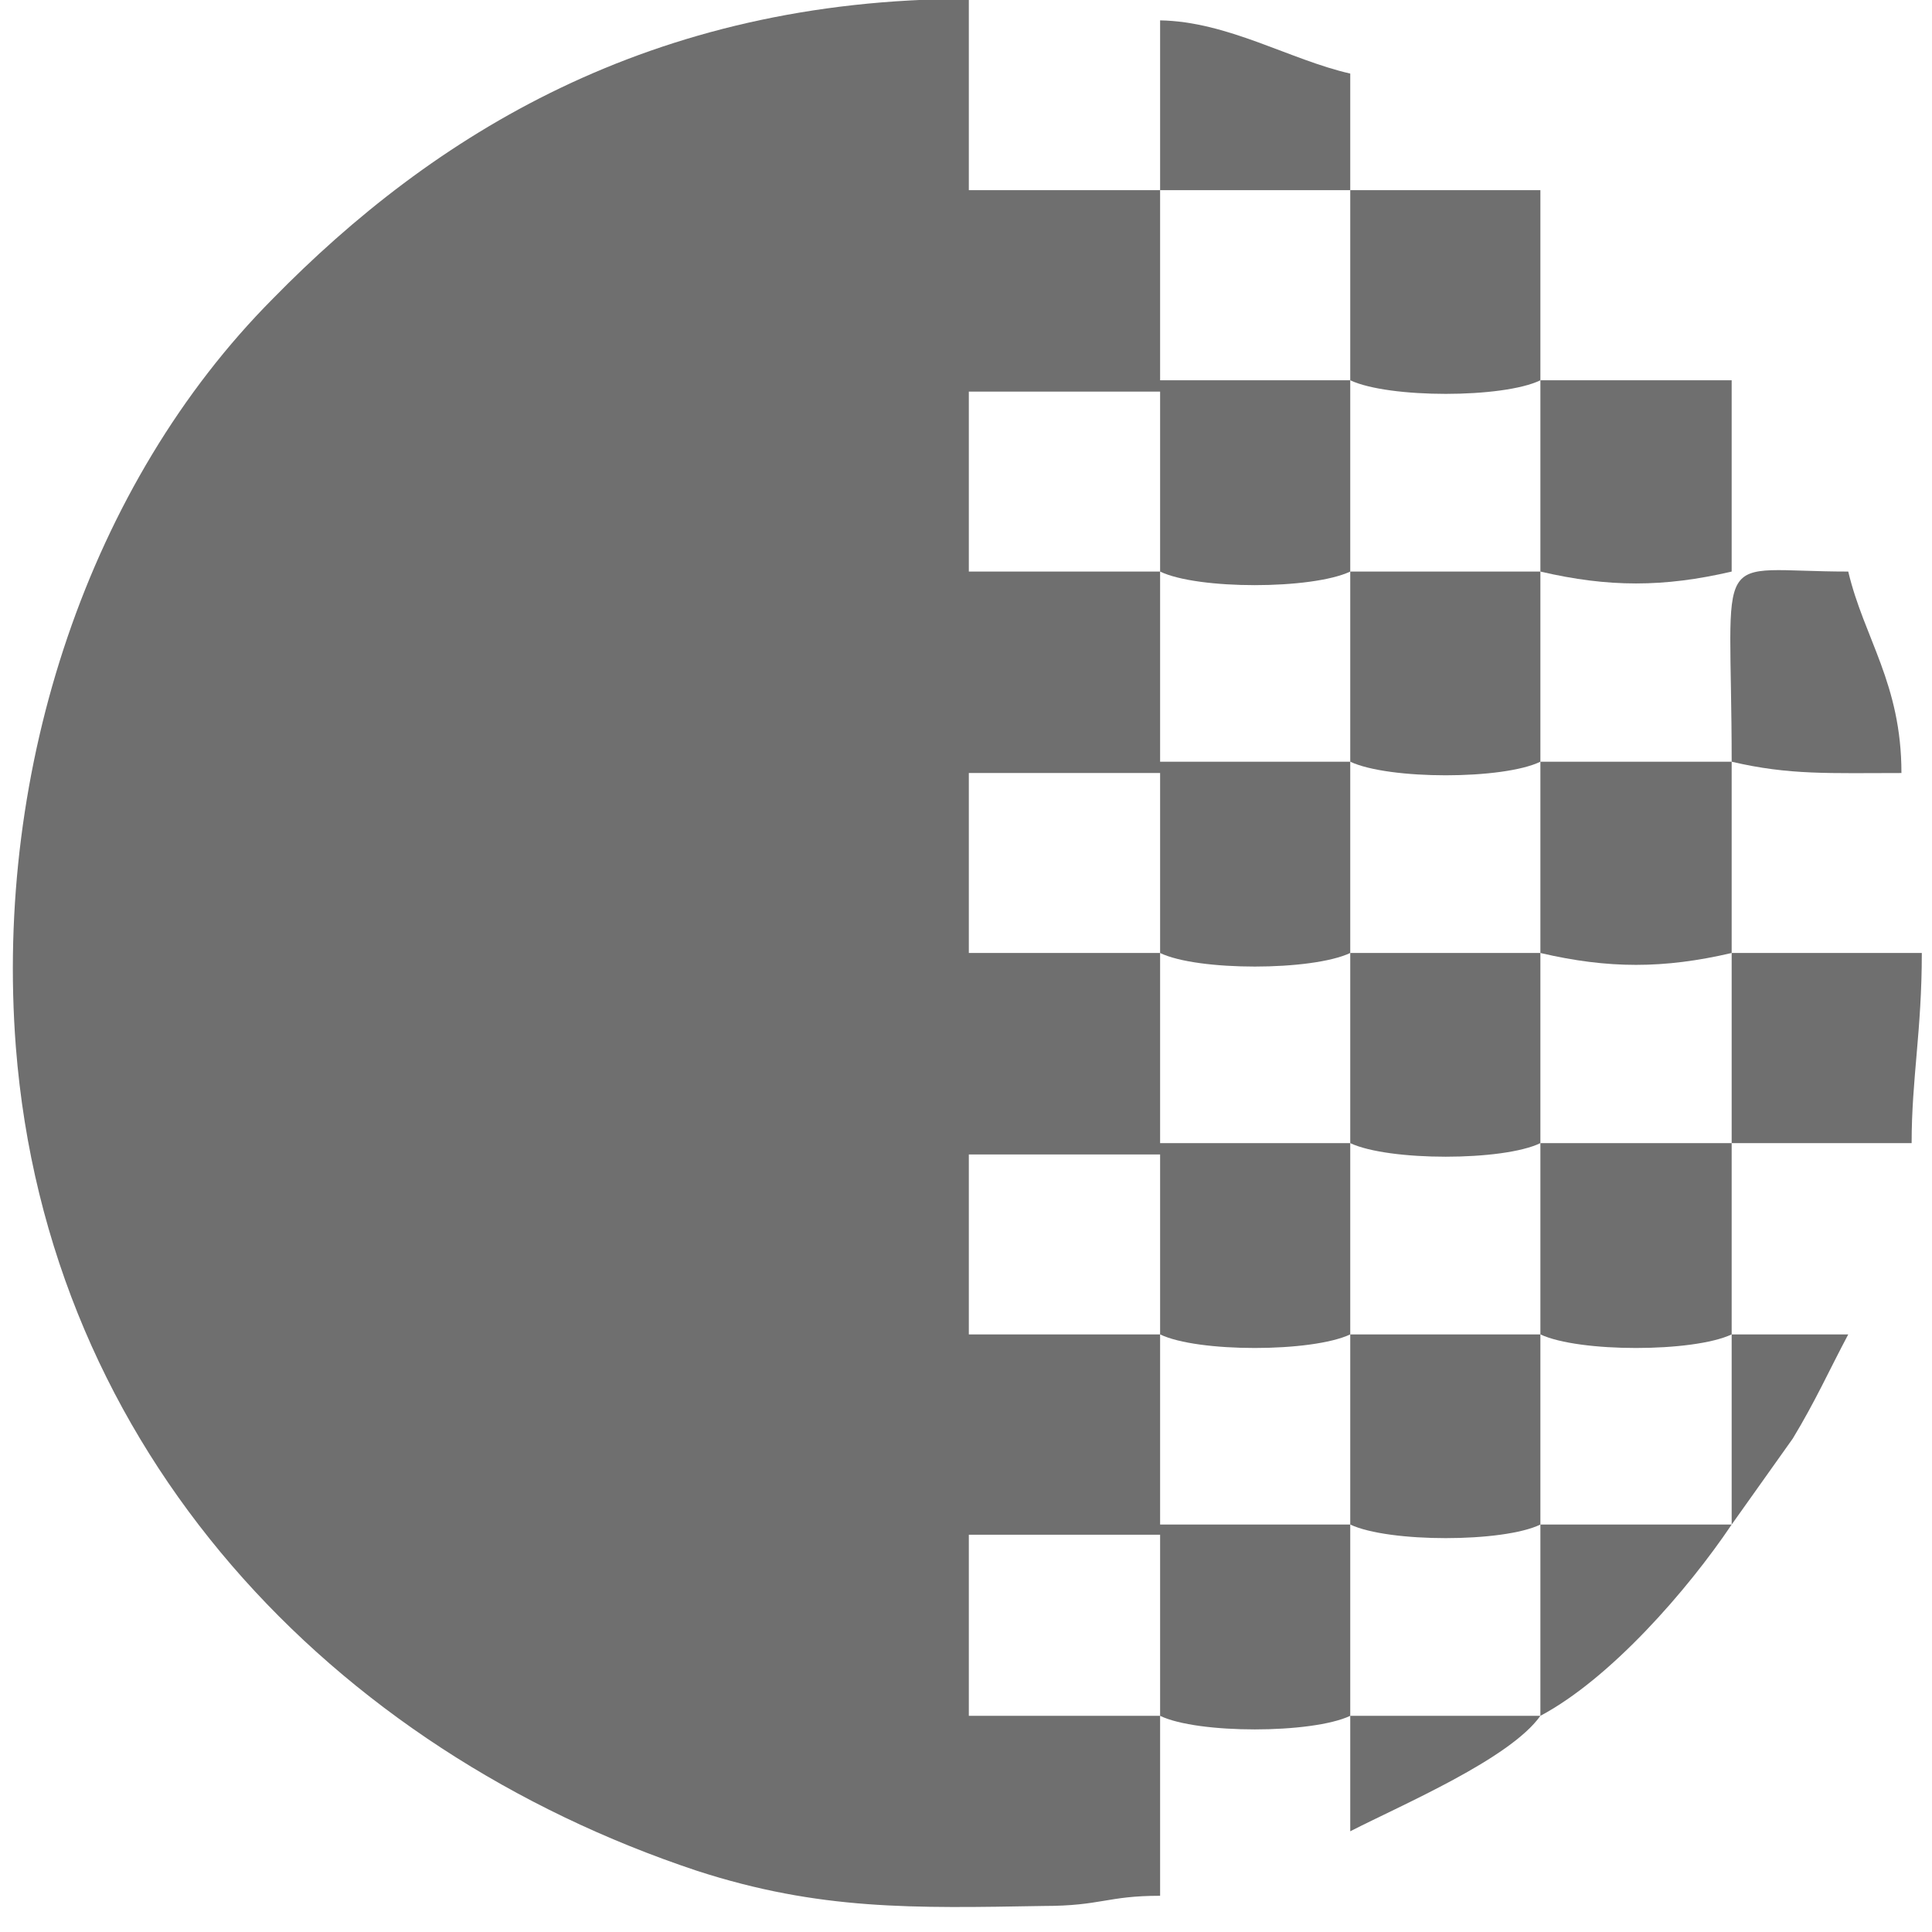 <?xml version="1.0" encoding="UTF-8"?>
<!DOCTYPE svg PUBLIC "-//W3C//DTD SVG 1.1//EN" "http://www.w3.org/Graphics/SVG/1.1/DTD/svg11.dtd">
<!-- Creator: CorelDRAW X7 -->
<svg xmlns="http://www.w3.org/2000/svg" xml:space="preserve" width="1.707in" height="1.707in" version="1.1" style="shape-rendering:geometricPrecision; text-rendering:geometricPrecision; image-rendering:optimizeQuality; fill-rule:evenodd; clip-rule:evenodd"
viewBox="0 0 1707 1707"
 xmlns:xlink="http://www.w3.org/1999/xlink">
 <defs>
  <style type="text/css">
   <![CDATA[
    .fil0 {fill:#6F6F6F}
   ]]>
  </style>
 </defs>
 <g id="Layer_x0020_1">
  <g id="_925236896">
   <path class="fil0" d="M1025 1516l-169 0 0 -160 169 0 0 160zm0 -337l-169 0 0 -159 169 0 0 159zm0 -337l-169 0 0 -159 169 0 0 159zm0 -337l-169 0 0 -159 169 0 0 159zm0 1011c33,16 134,16 168,0l0 -169 -168 0 0 -168c33,16 134,16 168,0l0 -169 -168 0 0 -168c33,16 134,16 168,0l0 -169 -168 0 0 -168c33,16 134,16 168,0l0 -169 -168 0 0 -168 -169 0 0 -169c-282,0 -474,121 -615,265 -162,163 -246,414 -227,661 28,358 280,621 602,728 108,35 191,33 306,31 51,0 56,-9 103,-9l0 -159z"/>
   <path class="fil0" d="M1193 673c34,16 135,16 168,0l0 -168 -168 0 0 168z"/>
   <path class="fil0" d="M1193 1010c34,16 135,16 168,0l0 -168 -168 0 0 168z"/>
   <path class="fil0" d="M1361 1179c34,16 135,16 169,0l0 -169 -169 0 0 169z"/>
   <path class="fil0" d="M1193 1347c34,16 135,16 168,0l0 -168 -168 0 0 168z"/>
   <path class="fil0" d="M1193 336c34,16 135,16 168,0l0 -168 -168 0 0 168z"/>
   <path class="fil0" d="M1361 505c60,14 109,14 169,0l0 -169 -169 0 0 169z"/>
   <path class="fil0" d="M1361 842c60,14 109,14 169,0l0 -169 -169 0 0 169z"/>
   <path class="fil0" d="M1530 1010l159 0c0,-57 9,-99 9,-168l-168 0 0 168z"/>
   <path class="fil0" d="M1530 673c51,12 87,10 150,10 0,-79 -33,-119 -47,-178 -123,0 -103,-27 -103,168z"/>
   <path class="fil0" d="M1025 168l168 0 0 -103c-53,-12 -108,-46 -168,-47l0 150z"/>
   <path class="fil0" d="M1361 1516c62,-33 130,-111 169,-169l-169 0 0 169z"/>
   <path class="fil0" d="M1361 1516l-168 0 0 102c47,-24 141,-64 168,-102z"/>
   <path class="fil0" d="M1530 1347l54 -76c20,-33 32,-60 49,-92l-103 0 0 168z"/>
  </g>
 </g>
</svg>
